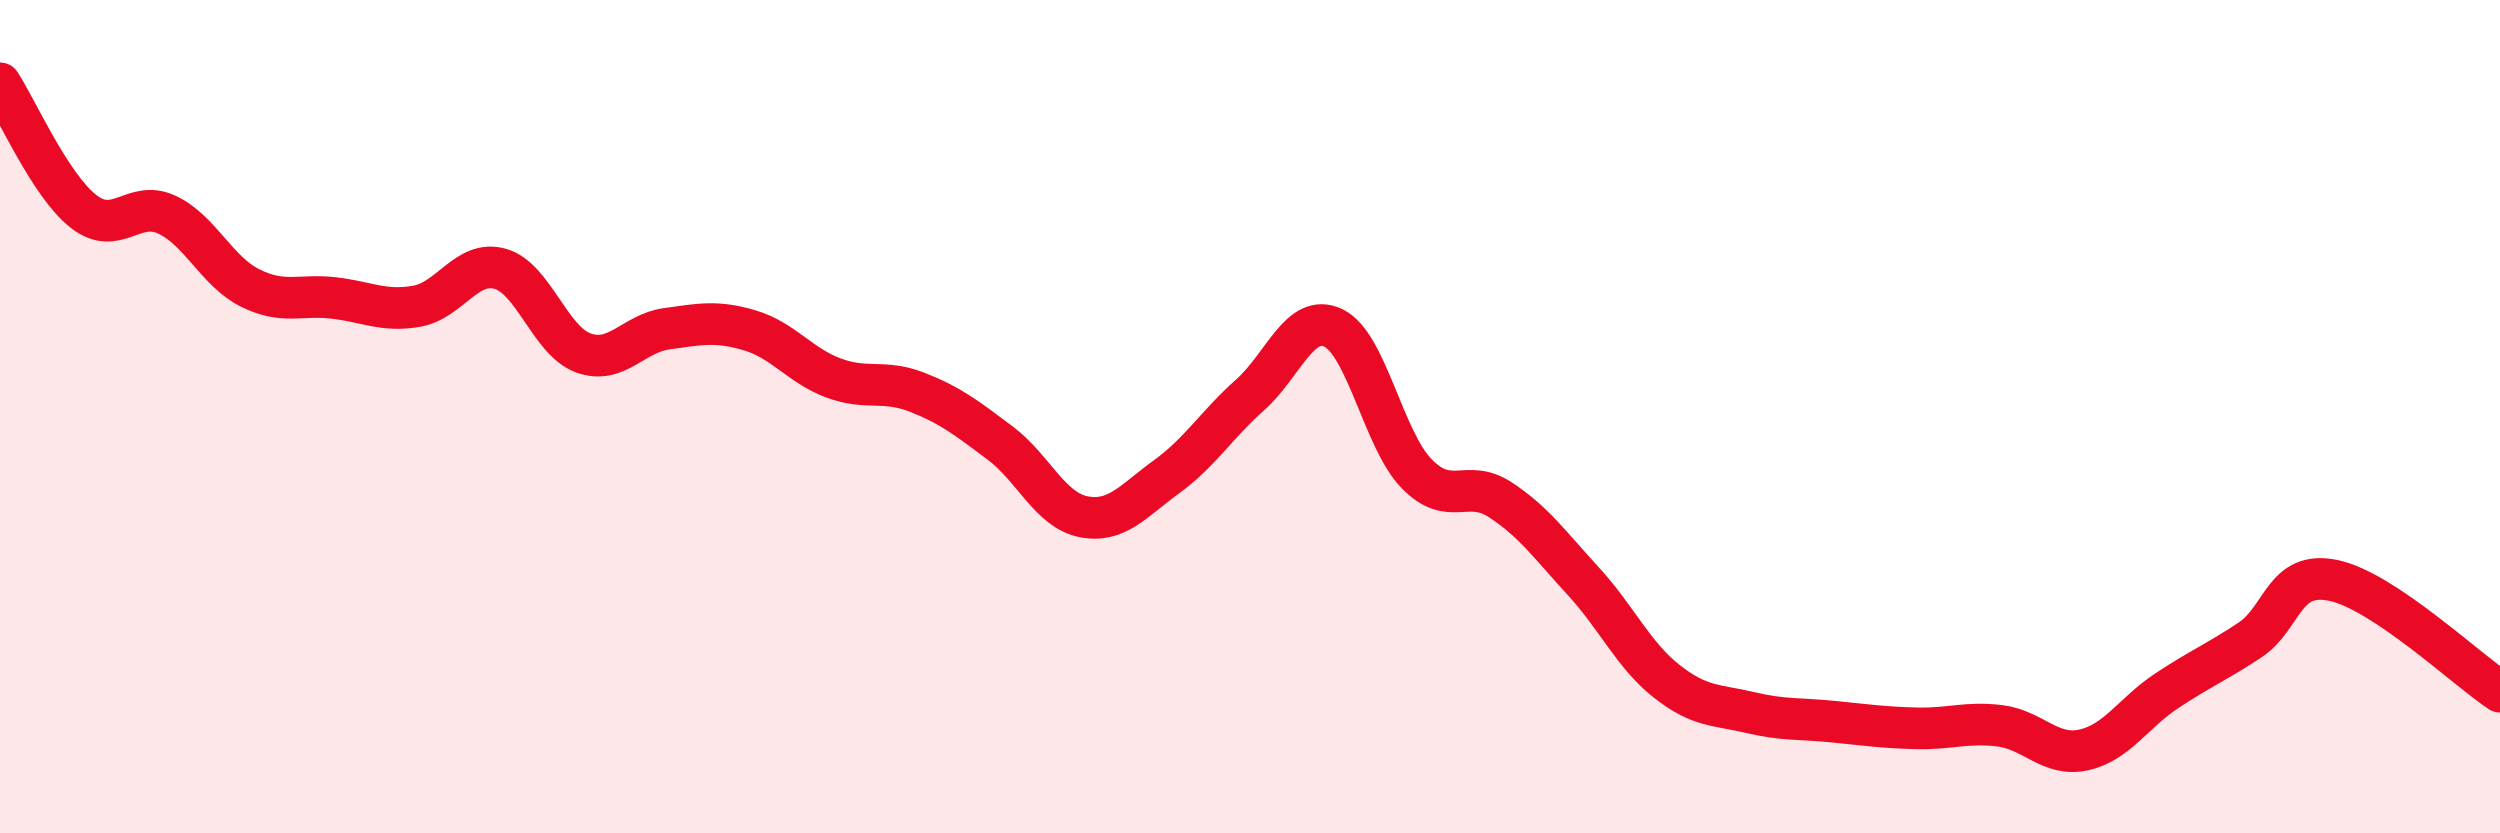 
    <svg width="60" height="20" viewBox="0 0 60 20" xmlns="http://www.w3.org/2000/svg">
      <path
        d="M 0,2 C 0.4,2.61 1.2,4.44 2,5.07 C 2.8,5.7 3.2,4.78 4,5.15 C 4.8,5.52 5.2,6.51 6,6.91 C 6.8,7.31 7.2,7.06 8,7.15 C 8.8,7.24 9.2,7.49 10,7.35 C 10.8,7.21 11.2,6.23 12,6.45 C 12.8,6.67 13.2,8.18 14,8.47 C 14.8,8.76 15.2,8 16,7.89 C 16.8,7.78 17.2,7.69 18,7.93 C 18.8,8.17 19.2,8.77 20,9.07 C 20.8,9.37 21.2,9.1 22,9.41 C 22.8,9.72 23.2,10.03 24,10.63 C 24.8,11.23 25.2,12.24 26,12.4 C 26.8,12.56 27.2,12.02 28,11.44 C 28.8,10.86 29.2,10.19 30,9.48 C 30.8,8.77 31.2,7.49 32,7.87 C 32.8,8.25 33.2,10.55 34,11.37 C 34.8,12.19 35.2,11.47 36,11.99 C 36.8,12.51 37.2,13.08 38,13.95 C 38.8,14.82 39.2,15.72 40,16.35 C 40.8,16.98 41.2,16.91 42,17.1 C 42.8,17.29 43.2,17.24 44,17.32 C 44.8,17.4 45.2,17.46 46,17.48 C 46.8,17.5 47.2,17.32 48,17.42 C 48.8,17.52 49.2,18.17 50,18 C 50.8,17.83 51.2,17.11 52,16.58 C 52.8,16.05 53.2,15.89 54,15.36 C 54.8,14.83 54.8,13.68 56,13.93 C 57.2,14.18 59.2,16.07 60,16.6L60 20L0 20Z"
        fill="#EB0A25"
        opacity="0.1"
        stroke-linecap="round"
        stroke-linejoin="round"
      />
      <path
        d="M 0,2 C 0.4,2.61 1.2,4.44 2,5.07 C 2.8,5.7 3.2,4.78 4,5.15 C 4.8,5.52 5.2,6.51 6,6.91 C 6.8,7.31 7.2,7.06 8,7.15 C 8.8,7.24 9.2,7.49 10,7.35 C 10.8,7.21 11.2,6.23 12,6.45 C 12.8,6.67 13.2,8.18 14,8.47 C 14.8,8.76 15.2,8 16,7.89 C 16.8,7.78 17.2,7.69 18,7.93 C 18.8,8.17 19.2,8.77 20,9.07 C 20.8,9.37 21.2,9.1 22,9.41 C 22.8,9.72 23.2,10.03 24,10.63 C 24.8,11.23 25.2,12.24 26,12.4 C 26.8,12.56 27.2,12.02 28,11.44 C 28.8,10.86 29.2,10.19 30,9.48 C 30.8,8.77 31.2,7.49 32,7.87 C 32.8,8.25 33.2,10.55 34,11.37 C 34.8,12.19 35.2,11.47 36,11.99 C 36.8,12.51 37.2,13.08 38,13.95 C 38.8,14.82 39.2,15.72 40,16.35 C 40.8,16.98 41.2,16.91 42,17.1 C 42.8,17.29 43.2,17.24 44,17.32 C 44.8,17.4 45.2,17.46 46,17.48 C 46.8,17.5 47.2,17.32 48,17.42 C 48.8,17.52 49.2,18.17 50,18 C 50.8,17.83 51.2,17.11 52,16.58 C 52.8,16.05 53.2,15.89 54,15.36 C 54.8,14.83 54.8,13.68 56,13.93 C 57.2,14.18 59.2,16.07 60,16.6"
        stroke="#EB0A25"
        stroke-width="1"
        fill="none"
        stroke-linecap="round"
        stroke-linejoin="round"
      />
    </svg>
  